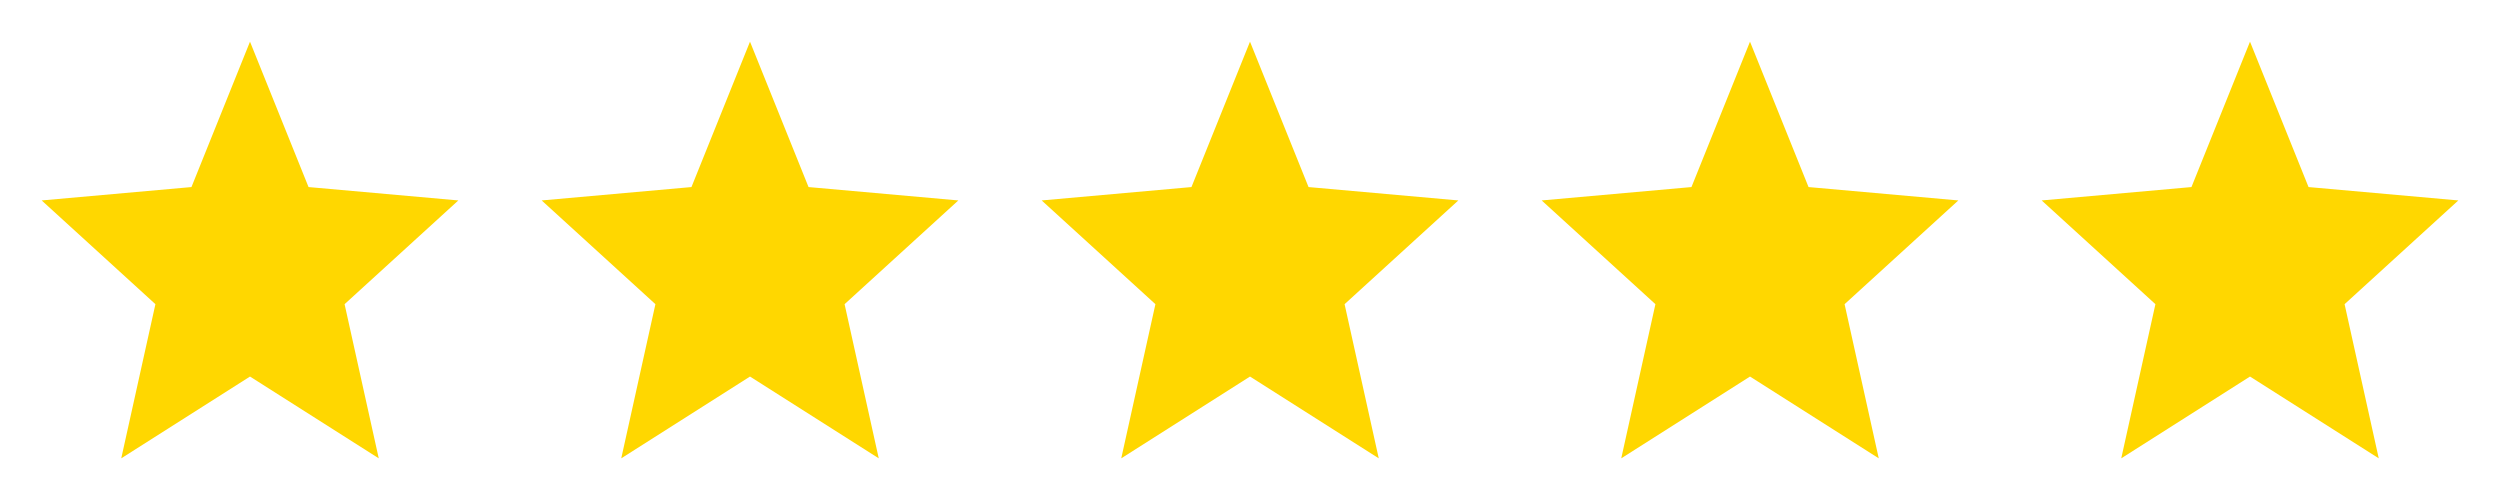 <svg xmlns="http://www.w3.org/2000/svg" width="120" height="24" viewBox="0 0 120 24">
    <g fill="none" fill-rule="evenodd">
        <path d="M0 0L24 0 24 24 0 24z"/>
        <path fill="gold" d="M12 18.074L18.18 22 16.54 14.6 22 9.621 14.81 8.979 12 2 9.19 8.979 2 9.621 7.46 14.6 5.82 22z"/>
        <g>
            <path d="M0 0L24 0 24 24 0 24z" transform="translate(24)"/>
            <path fill="gold" d="M12 18.074L18.18 22 16.54 14.6 22 9.621 14.81 8.979 12 2 9.19 8.979 2 9.621 7.46 14.6 5.82 22z" transform="translate(24)"/>
        </g>
        <g>
            <path d="M0 0L24 0 24 24 0 24z" transform="translate(48)"/>
            <path fill="gold" d="M12 18.074L18.18 22 16.54 14.6 22 9.621 14.81 8.979 12 2 9.19 8.979 2 9.621 7.46 14.6 5.82 22z" transform="translate(48)"/>
        </g>
        <g>
            <path d="M0 0L24 0 24 24 0 24z" transform="translate(72)"/>
            <path fill="gold" d="M12 18.074L18.18 22 16.54 14.6 22 9.621 14.81 8.979 12 2 9.19 8.979 2 9.621 7.46 14.6 5.82 22z" transform="translate(72)"/>
        </g>
        <g>
            <path d="M0 0L24 0 24 24 0 24z" transform="translate(96)"/>
            <path fill="gold" d="M12 18.074L18.18 22 16.54 14.6 22 9.621 14.81 8.979 12 2 9.19 8.979 2 9.621 7.46 14.6 5.82 22z" transform="translate(96)"/>
        </g>
    </g>
</svg>
